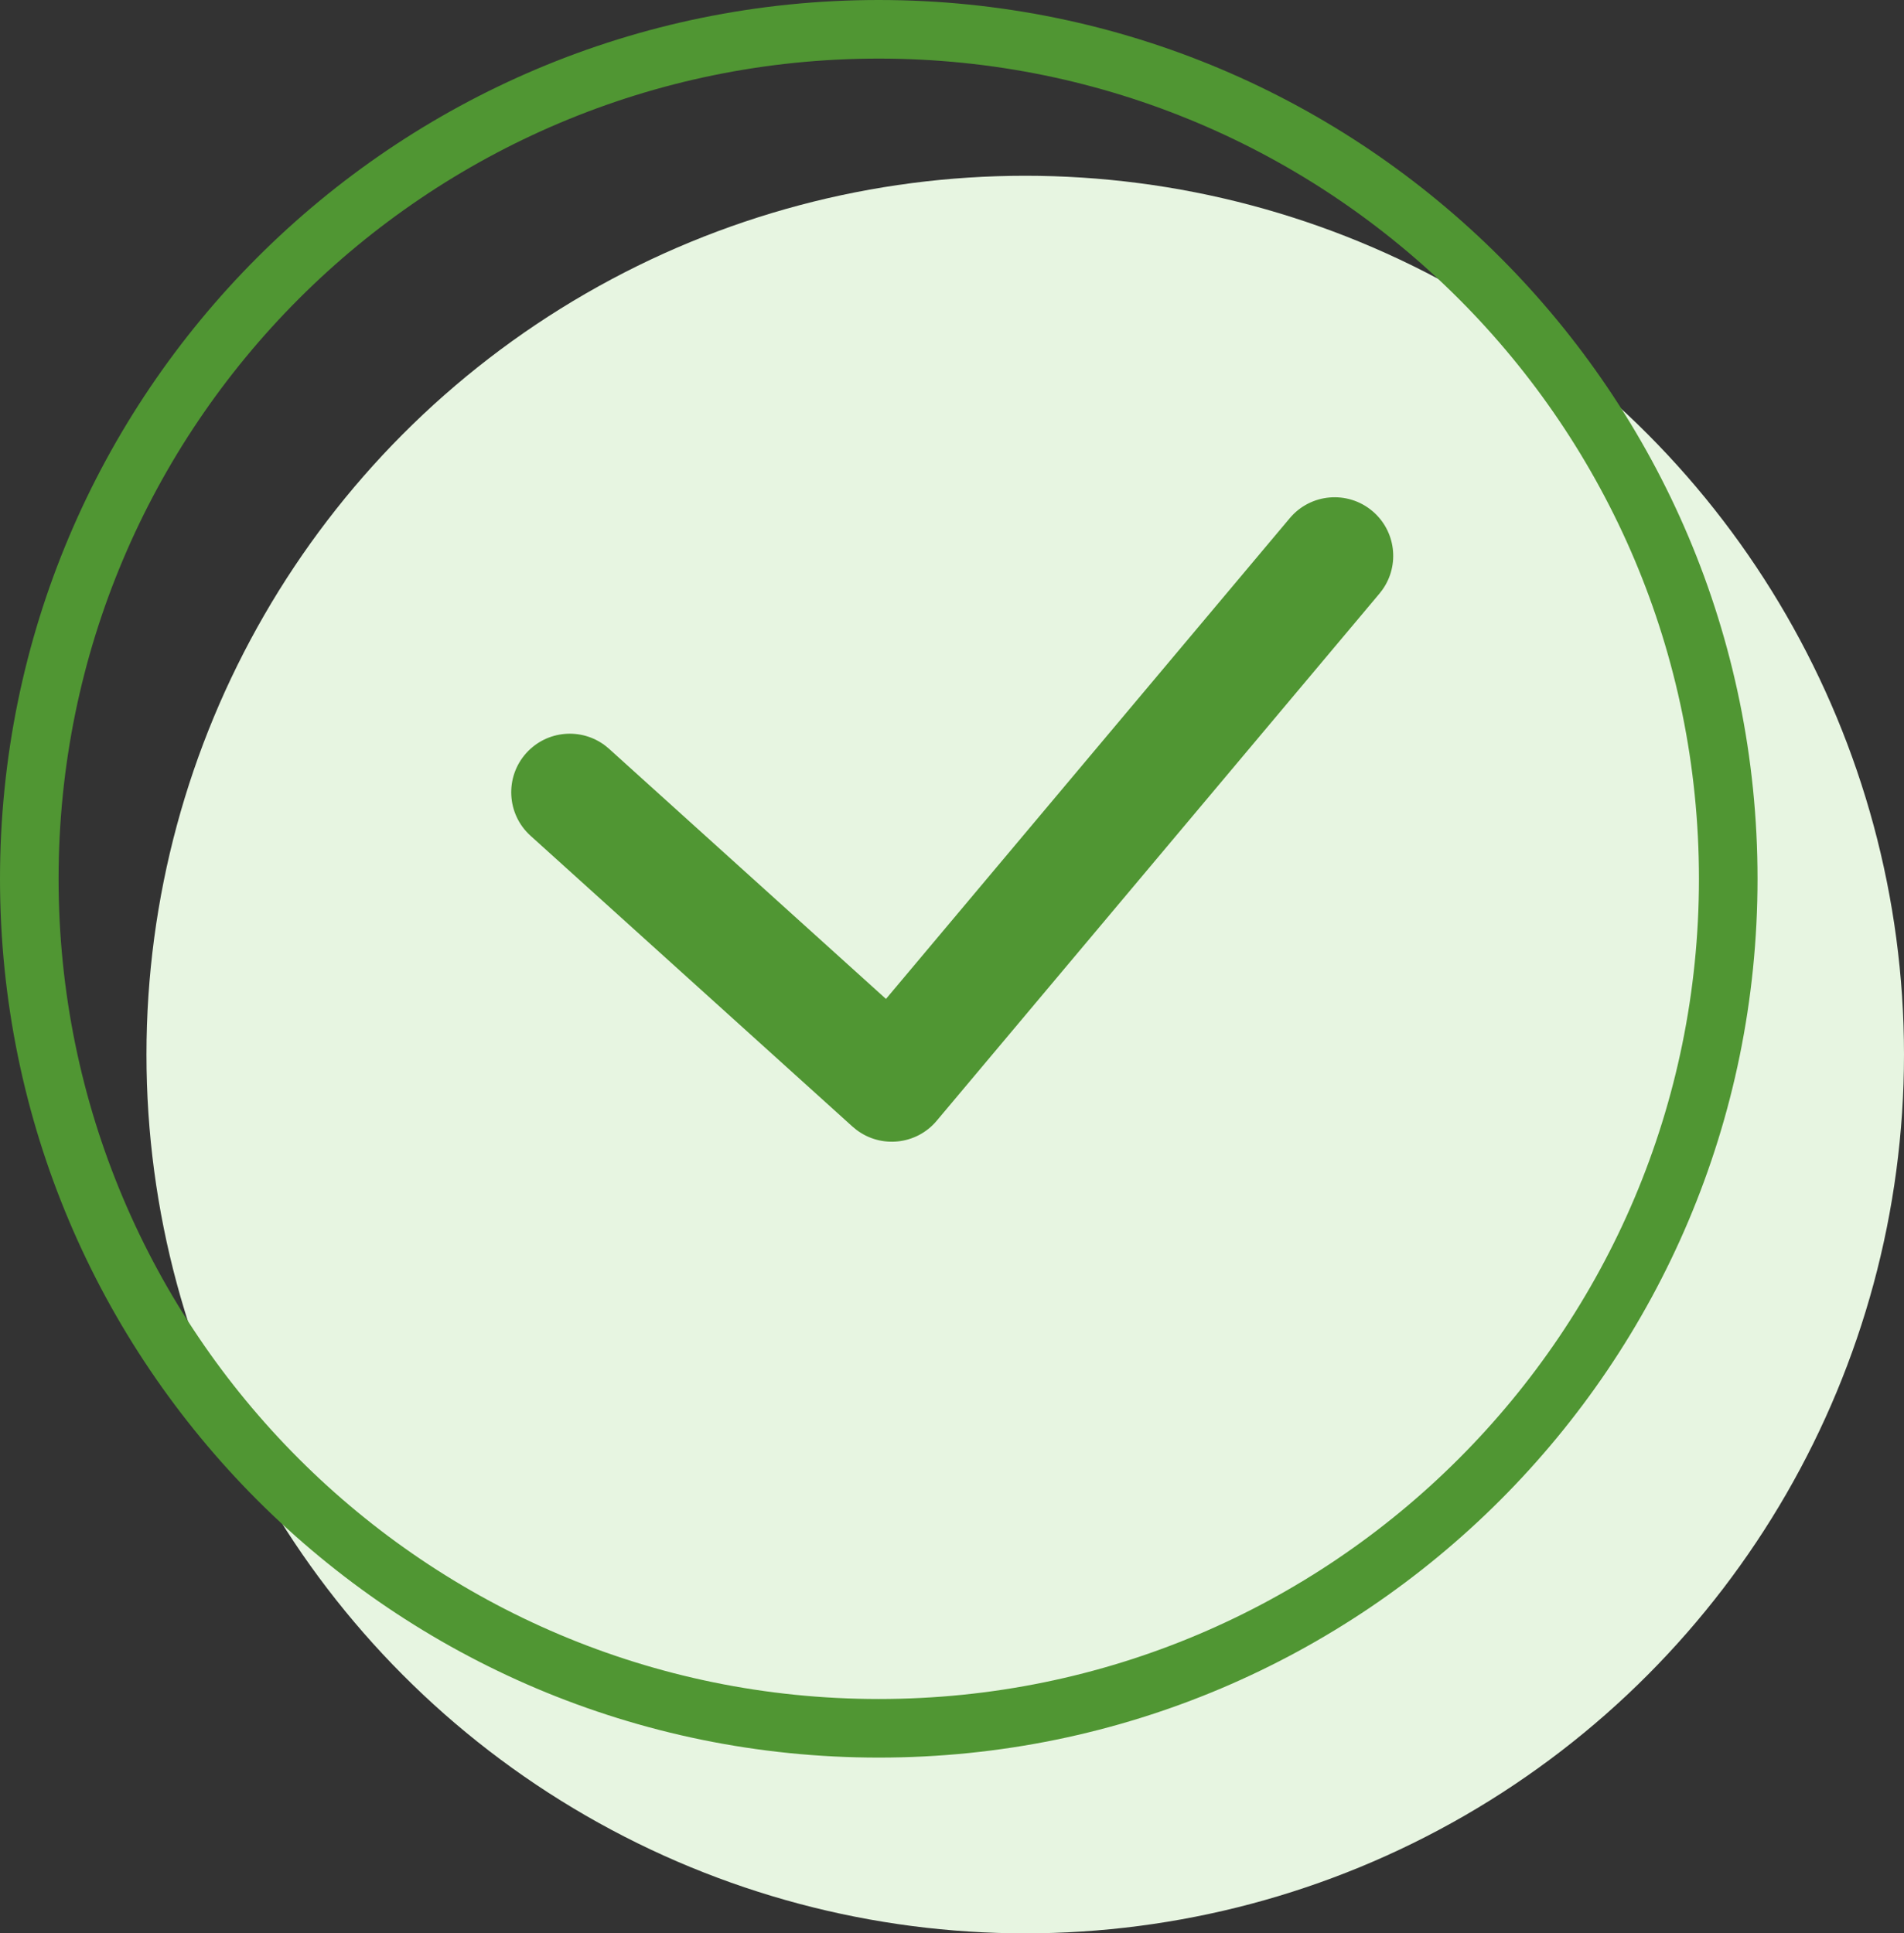 <?xml version="1.0" encoding="UTF-8"?>
<svg width="65px" height="66px" viewBox="0 0 65 66" version="1.1" xmlns="http://www.w3.org/2000/svg" xmlns:xlink="http://www.w3.org/1999/xlink">
    <rect x="0" y="0" width="65" height="66" fill="#333333" stroke="none"/>
    <title>ui/icons/build-step-done</title>
    <g id="ui/icons/build-step-done" stroke="none" stroke-width="1" fill="none" fill-rule="evenodd">
        <circle id="Oval" fill="#E7F5E1" cx="35" cy="36" r="30"></circle>
        <path d="M30,0 C46.569,0 60,13.431 60,30 C60,46.569 46.569,60 30,60 C13.431,60 0,46.569 0,30 C0,13.431 13.431,0 30,0 Z M30,2 C14.536,2 2,14.536 2,30 C2,45.464 14.536,58 30,58 C45.464,58 58,45.464 58,30 C58,14.536 45.464,2 30,2 Z M46.849,17.444 C47.652,18.119 47.792,19.291 47.194,20.132 L47.094,20.262 L31.976,38.262 C31.284,39.086 30.074,39.208 29.234,38.567 L29.104,38.46 L18.112,28.531 C17.292,27.791 17.228,26.526 17.968,25.706 C18.669,24.93 19.841,24.831 20.66,25.453 L20.793,25.563 L30.246,34.101 L44.031,17.689 C44.741,16.843 46.003,16.734 46.849,17.444 Z" id="Combined-Shape" fill="#509633" fill-rule="nonzero"></path>
    </g>
</svg>